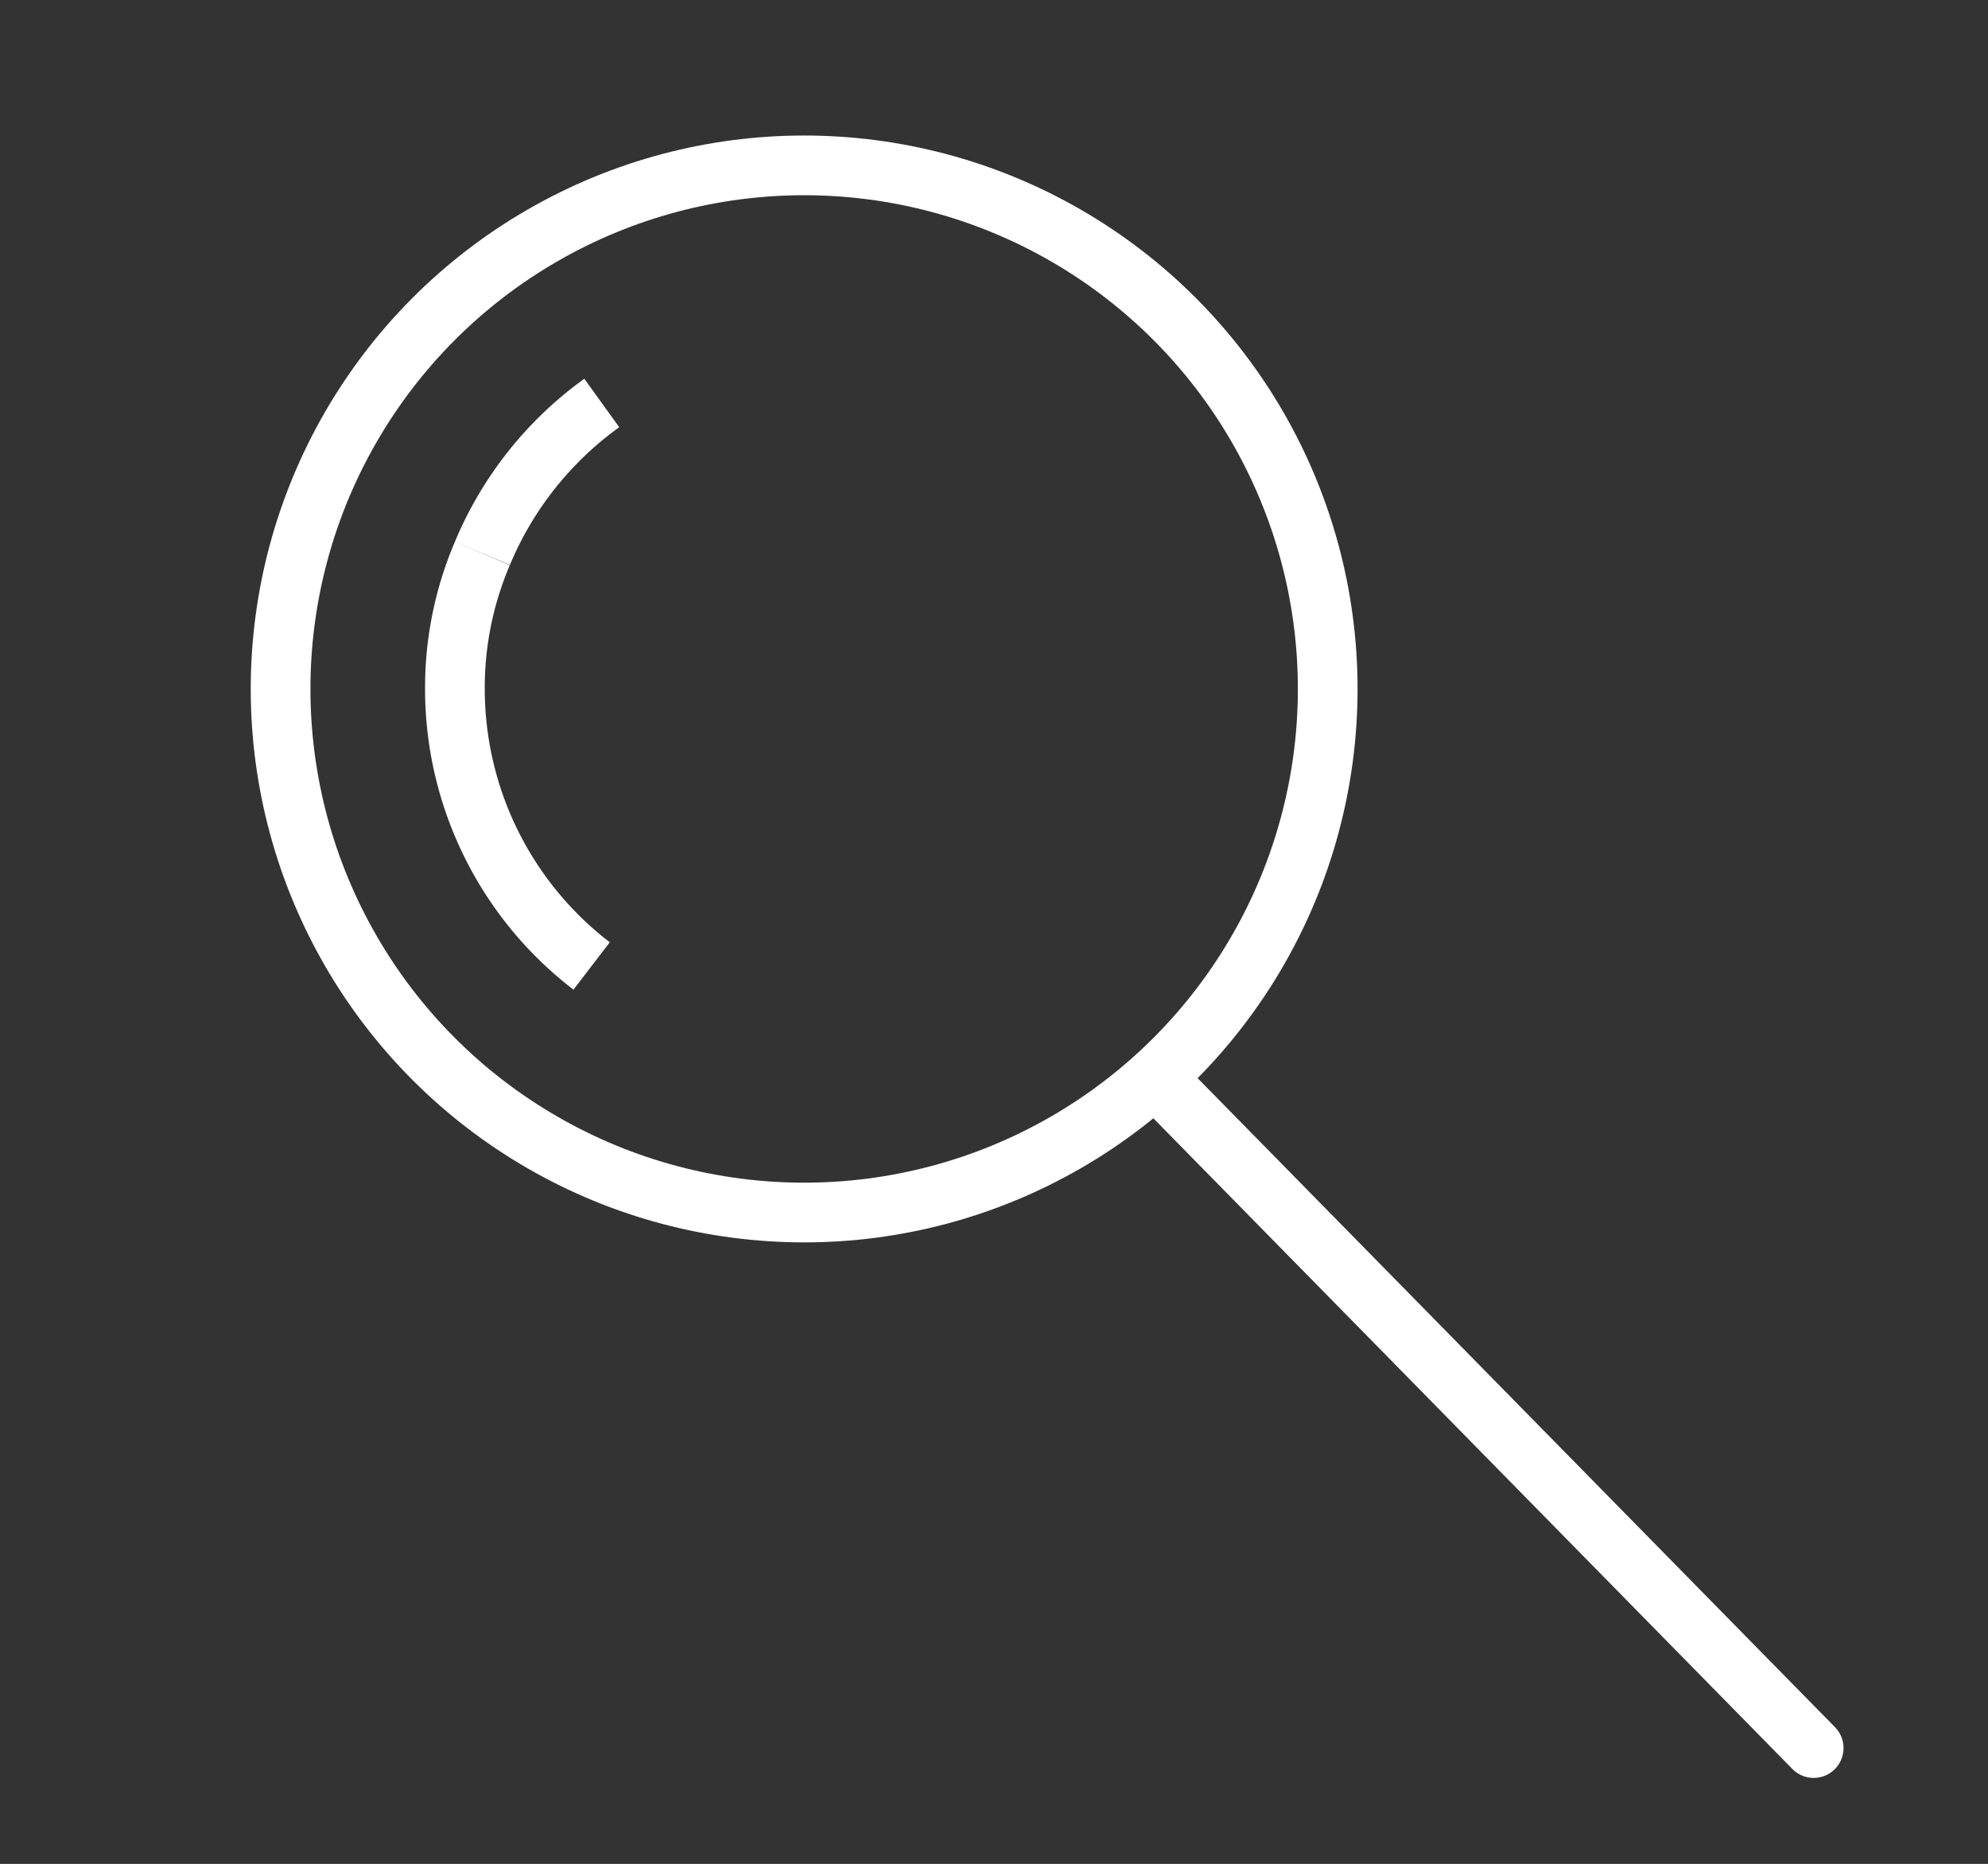 <svg id="Layer_1" data-name="Layer 1" xmlns="http://www.w3.org/2000/svg" width="33.3" height="31.22" viewBox="0 0 33.3 31.22"><rect x="0" y="0" width="33.3" height="31.22" fill="#333333" stroke="none"/><defs><style>.cls-1,.cls-2{fill:none;stroke:#fff;stroke-miterlimit:10;}.cls-2{stroke-linecap:round;}</style></defs><circle class="cls-1" cx="13.47" cy="11.54" r="8.77"/><path class="cls-1" d="M9.91,16.18a5.85,5.85,0,0,1-2.29-4.64,5.72,5.72,0,0,1,.46-2.27"/><path class="cls-1" d="M8.08,9.27a5.9,5.9,0,0,1,2-2.52"/><line class="cls-2" x1="19.39" y1="18.09" x2="30.38" y2="29.28"/></svg>